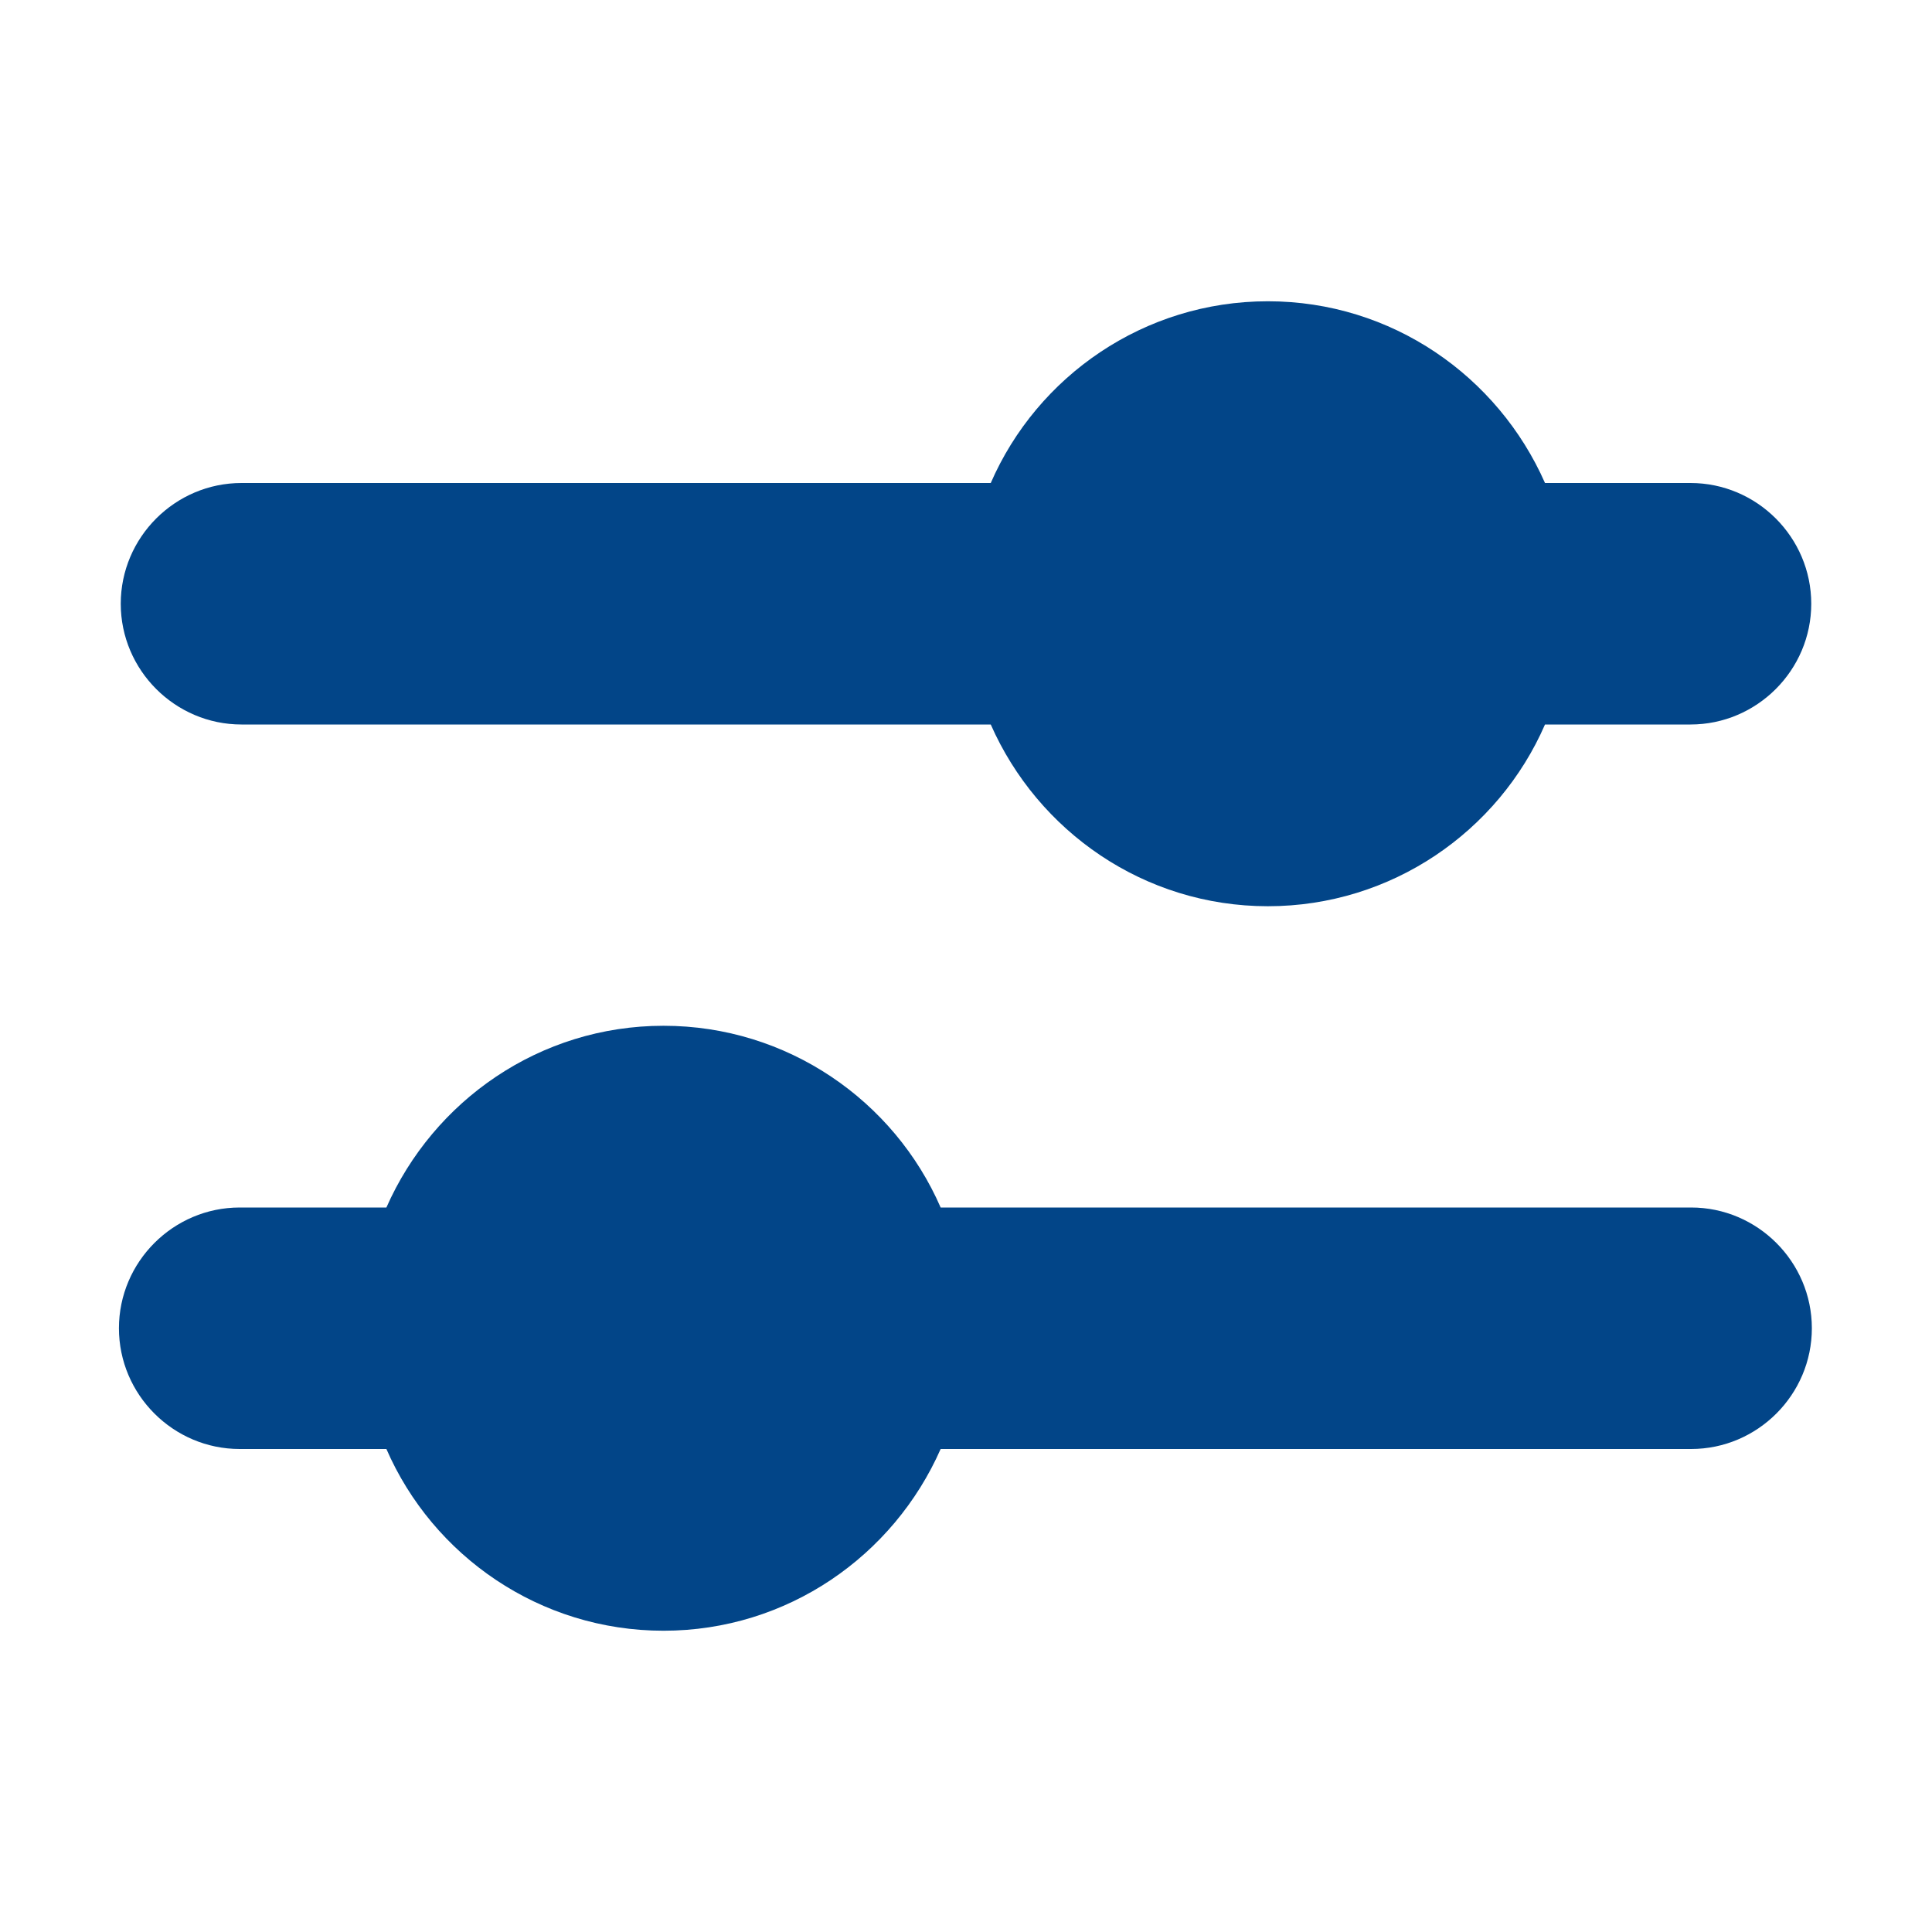 <svg width="32" height="32" viewBox="0 0 32 32" fill="none" xmlns="http://www.w3.org/2000/svg">
<path d="M2 10C2 8.9 2.9 8 4 8H16.41C17.18 6.23 18.95 4.99 21 4.99C23.05 4.99 24.81 6.23 25.59 8H28C29.1 8 30 8.9 30 10C30 11.1 29.1 12 28 12H25.59C24.82 13.77 23.05 15.01 21 15.01C18.95 15.01 17.19 13.77 16.41 12H4C2.9 12 2 11.1 2 10ZM28.01 20H15.58C14.81 18.23 13.04 16.99 10.99 16.99C8.94 16.99 7.18 18.23 6.4 20H3.97C2.87 20 1.97 20.9 1.97 22C1.97 23.1 2.87 24 3.97 24H6.4C7.17 25.77 8.94 27.01 10.99 27.01C13.04 27.01 14.8 25.77 15.58 24H28.01C29.11 24 30.01 23.1 30.01 22C30.01 20.9 29.11 20 28.01 20Z" fill="#024588"/>
</svg>
